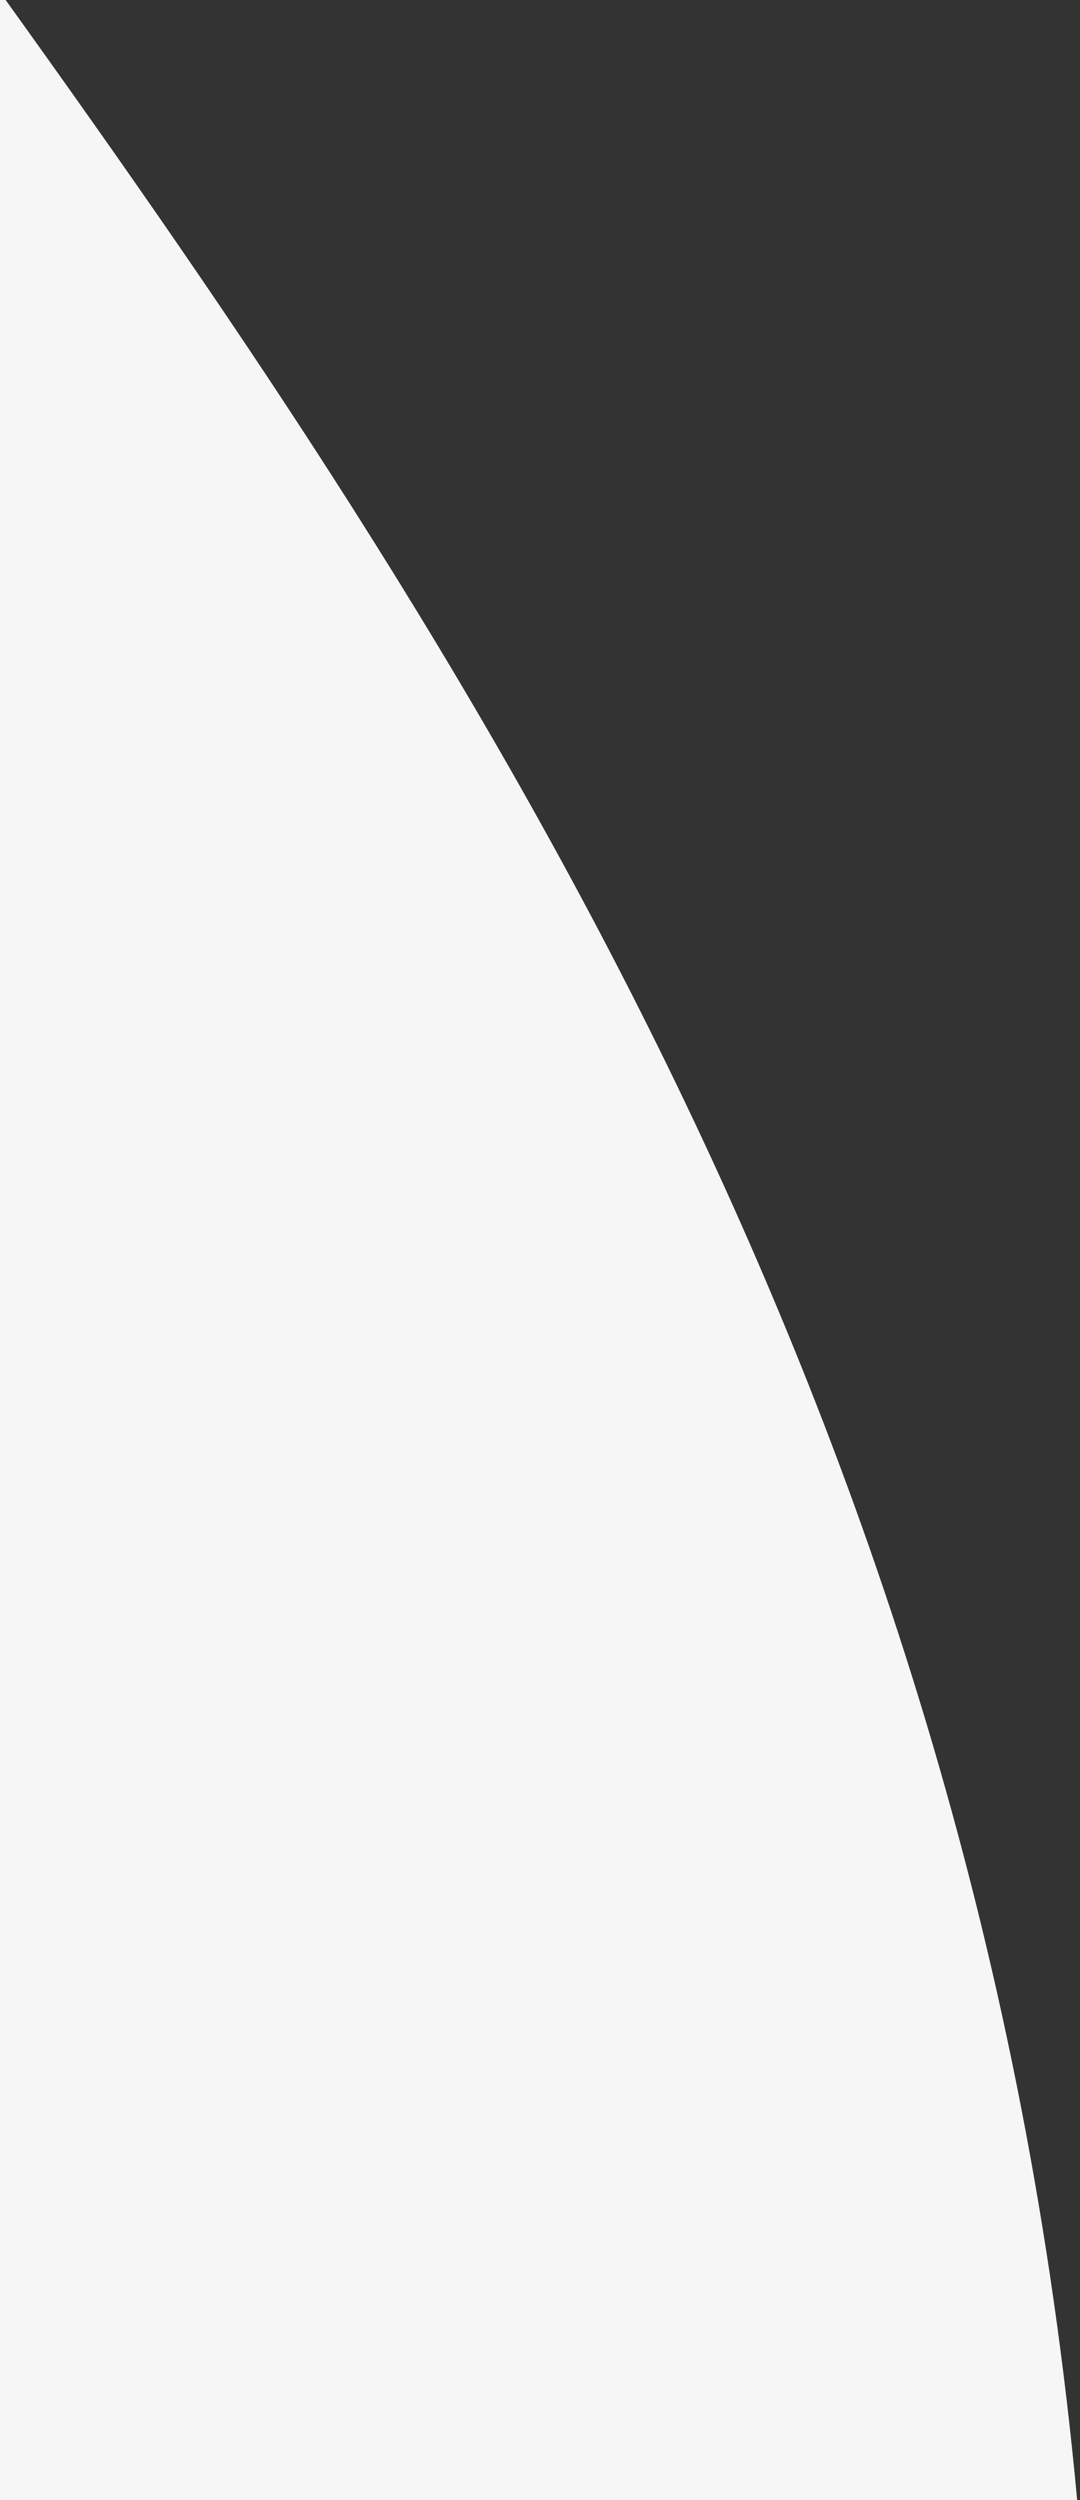 <svg width="108" height="250" viewBox="0 0 108 250" fill="none" xmlns="http://www.w3.org/2000/svg">
<rect x="0" y="0" width="108" height="250" fill="#333333" stroke="none"/>
<path fill-rule="evenodd" clip-rule="evenodd" d="M0.563 0H0V250H107.717C97.682 141.699 46.654 64.221 0.563 0Z" fill="#F6F6F6"/>
</svg>
